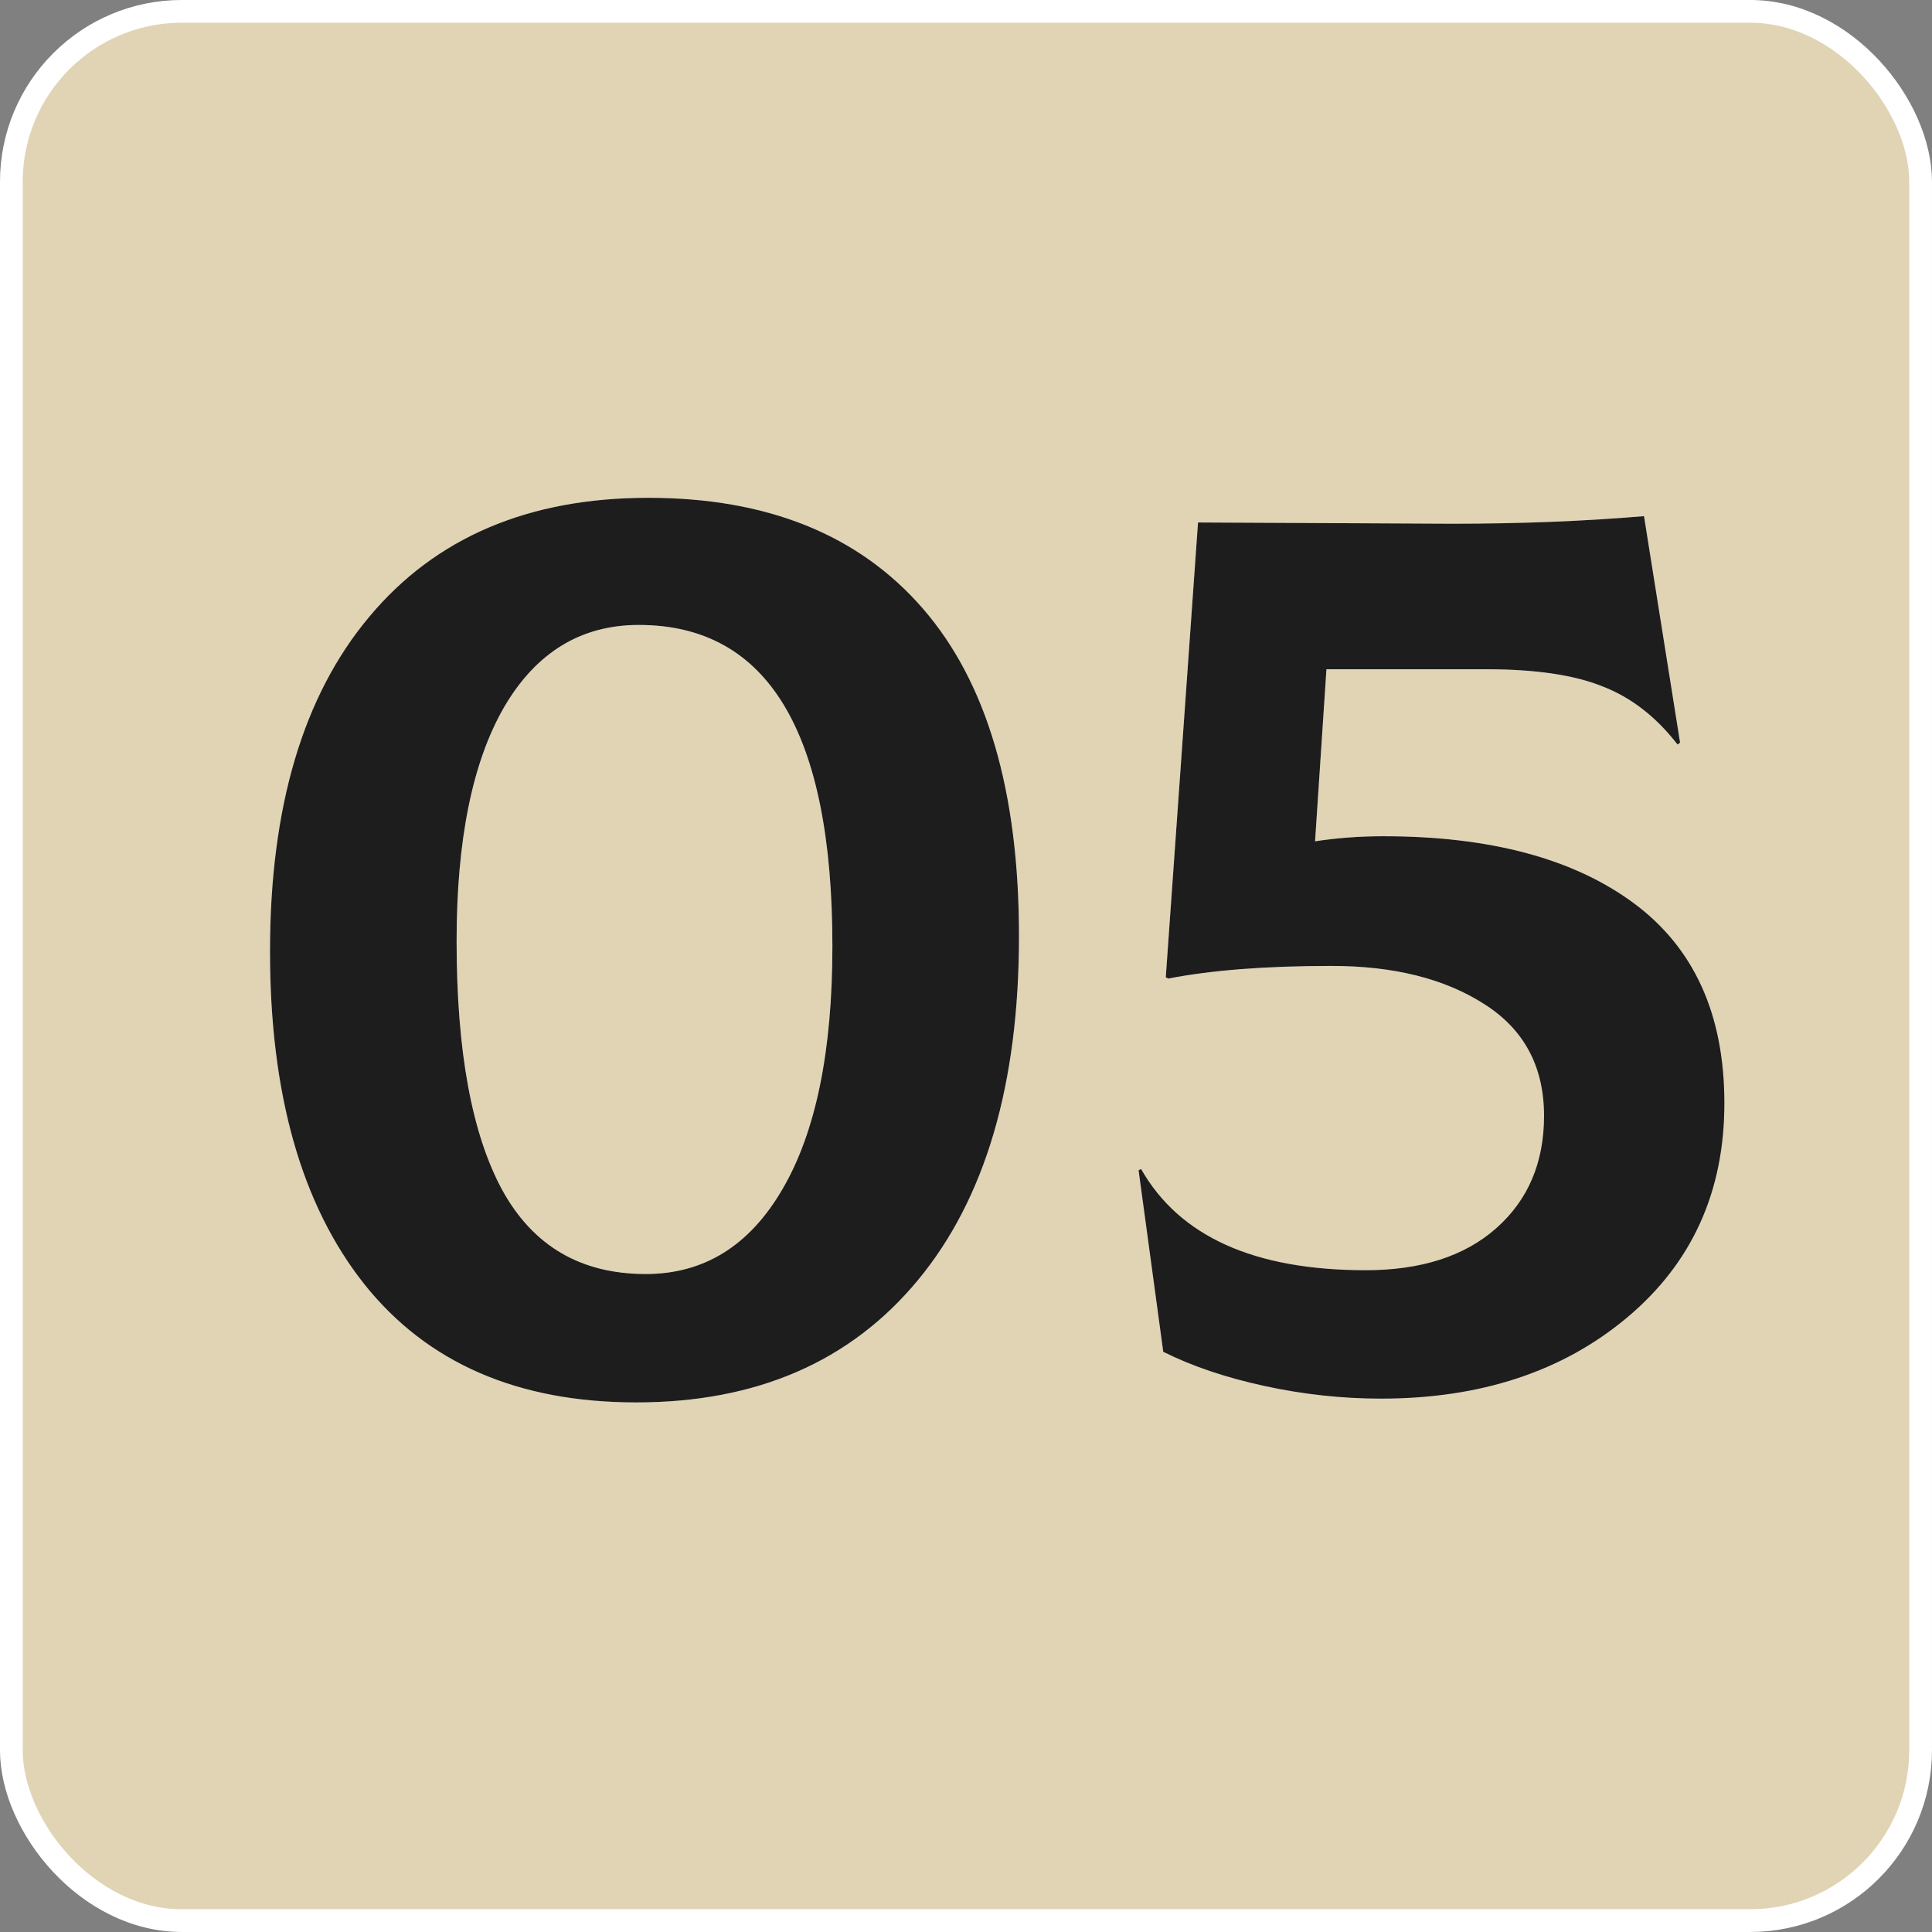 <?xml version="1.0" encoding="UTF-8"?> <svg xmlns="http://www.w3.org/2000/svg" width="65" height="65" viewBox="0 0 65 65" fill="none"><rect x="0" y="0" width="65" height="65" fill="#808080" stroke="none"/><rect x="0.382" y="0.382" width="64.235" height="64.235" rx="5.735" fill="#E0D4B5" stroke="white" stroke-width="0.765"></rect><path d="M21.407 47.183C17.42 47.183 14.369 45.856 12.255 43.203C10.141 40.536 9.084 36.804 9.084 32.008C9.084 27.155 10.198 23.402 12.425 20.749C14.653 18.082 17.782 16.748 21.811 16.748C25.812 16.748 28.891 17.989 31.048 20.473C33.205 22.956 34.283 26.631 34.283 31.497C34.283 36.478 33.148 40.337 30.878 43.075C28.608 45.814 25.451 47.183 21.407 47.183ZM21.726 42.863C23.684 42.863 25.216 41.912 26.323 40.011C27.444 38.095 28.005 35.371 28.005 31.838C28.005 24.63 25.834 21.026 21.492 21.026C19.548 21.026 18.037 21.948 16.959 23.793C15.894 25.637 15.362 28.262 15.362 31.668C15.362 35.357 15.873 38.145 16.895 40.032C17.93 41.919 19.541 42.863 21.726 42.863ZM46.542 28.134C50.132 28.134 52.942 28.887 54.971 30.39C57 31.895 58.014 34.136 58.014 37.116C58.014 40.096 56.922 42.501 54.736 44.331C52.566 46.147 49.806 47.055 46.457 47.055C45.152 47.055 43.846 46.913 42.541 46.63C41.236 46.346 40.101 45.963 39.136 45.48L38.306 39.372L38.391 39.33C39.682 41.6 42.201 42.735 45.947 42.735C47.805 42.735 49.267 42.267 50.331 41.33C51.409 40.38 51.948 39.117 51.948 37.542C51.948 35.882 51.274 34.626 49.926 33.775C48.593 32.923 46.883 32.498 44.797 32.498C42.598 32.498 40.767 32.639 39.306 32.923L39.221 32.881L40.306 17.578L48.862 17.62C51.161 17.62 53.31 17.535 55.311 17.365L56.524 24.985L56.439 25.048C55.715 24.112 54.871 23.459 53.906 23.09C52.956 22.707 51.65 22.516 49.99 22.516H44.627L44.244 28.305C44.982 28.191 45.748 28.134 46.542 28.134Z" fill="white"></path><path d="M21.407 47.183C17.42 47.183 14.369 45.856 12.255 43.203C10.141 40.536 9.084 36.804 9.084 32.008C9.084 27.155 10.198 23.402 12.425 20.749C14.653 18.082 17.782 16.748 21.811 16.748C25.812 16.748 28.891 17.989 31.048 20.473C33.205 22.956 34.283 26.631 34.283 31.497C34.283 36.478 33.148 40.337 30.878 43.075C28.608 45.814 25.451 47.183 21.407 47.183ZM21.726 42.863C23.684 42.863 25.216 41.912 26.323 40.011C27.444 38.095 28.005 35.371 28.005 31.838C28.005 24.63 25.834 21.026 21.492 21.026C19.548 21.026 18.037 21.948 16.959 23.793C15.894 25.637 15.362 28.262 15.362 31.668C15.362 35.357 15.873 38.145 16.895 40.032C17.93 41.919 19.541 42.863 21.726 42.863ZM46.542 28.134C50.132 28.134 52.942 28.887 54.971 30.39C57 31.895 58.014 34.136 58.014 37.116C58.014 40.096 56.922 42.501 54.736 44.331C52.566 46.147 49.806 47.055 46.457 47.055C45.152 47.055 43.846 46.913 42.541 46.63C41.236 46.346 40.101 45.963 39.136 45.48L38.306 39.372L38.391 39.33C39.682 41.6 42.201 42.735 45.947 42.735C47.805 42.735 49.267 42.267 50.331 41.33C51.409 40.38 51.948 39.117 51.948 37.542C51.948 35.882 51.274 34.626 49.926 33.775C48.593 32.923 46.883 32.498 44.797 32.498C42.598 32.498 40.767 32.639 39.306 32.923L39.221 32.881L40.306 17.578L48.862 17.62C51.161 17.62 53.31 17.535 55.311 17.365L56.524 24.985L56.439 25.048C55.715 24.112 54.871 23.459 53.906 23.09C52.956 22.707 51.65 22.516 49.99 22.516H44.627L44.244 28.305C44.982 28.191 45.748 28.134 46.542 28.134Z" fill="url(#paint0_linear_72_214)" fill-opacity="0.41"></path><path d="M21.407 47.183C17.42 47.183 14.369 45.856 12.255 43.203C10.141 40.536 9.084 36.804 9.084 32.008C9.084 27.155 10.198 23.402 12.425 20.749C14.653 18.082 17.782 16.748 21.811 16.748C25.812 16.748 28.891 17.989 31.048 20.473C33.205 22.956 34.283 26.631 34.283 31.497C34.283 36.478 33.148 40.337 30.878 43.075C28.608 45.814 25.451 47.183 21.407 47.183ZM21.726 42.863C23.684 42.863 25.216 41.912 26.323 40.011C27.444 38.095 28.005 35.371 28.005 31.838C28.005 24.63 25.834 21.026 21.492 21.026C19.548 21.026 18.037 21.948 16.959 23.793C15.894 25.637 15.362 28.262 15.362 31.668C15.362 35.357 15.873 38.145 16.895 40.032C17.93 41.919 19.541 42.863 21.726 42.863ZM46.542 28.134C50.132 28.134 52.942 28.887 54.971 30.39C57 31.895 58.014 34.136 58.014 37.116C58.014 40.096 56.922 42.501 54.736 44.331C52.566 46.147 49.806 47.055 46.457 47.055C45.152 47.055 43.846 46.913 42.541 46.63C41.236 46.346 40.101 45.963 39.136 45.48L38.306 39.372L38.391 39.33C39.682 41.6 42.201 42.735 45.947 42.735C47.805 42.735 49.267 42.267 50.331 41.33C51.409 40.38 51.948 39.117 51.948 37.542C51.948 35.882 51.274 34.626 49.926 33.775C48.593 32.923 46.883 32.498 44.797 32.498C42.598 32.498 40.767 32.639 39.306 32.923L39.221 32.881L40.306 17.578L48.862 17.62C51.161 17.62 53.31 17.535 55.311 17.365L56.524 24.985L56.439 25.048C55.715 24.112 54.871 23.459 53.906 23.09C52.956 22.707 51.65 22.516 49.99 22.516H44.627L44.244 28.305C44.982 28.191 45.748 28.134 46.542 28.134Z" fill="#1D1D1D"></path><defs><linearGradient id="paint0_linear_72_214" x1="6.538" y1="6.151" x2="61.922" y2="37.763" gradientUnits="userSpaceOnUse"><stop></stop><stop offset="0.25" stop-opacity="0"></stop><stop offset="0.5" stop-opacity="0"></stop><stop offset="0.75" stop-opacity="0"></stop><stop offset="1"></stop></linearGradient></defs></svg> 